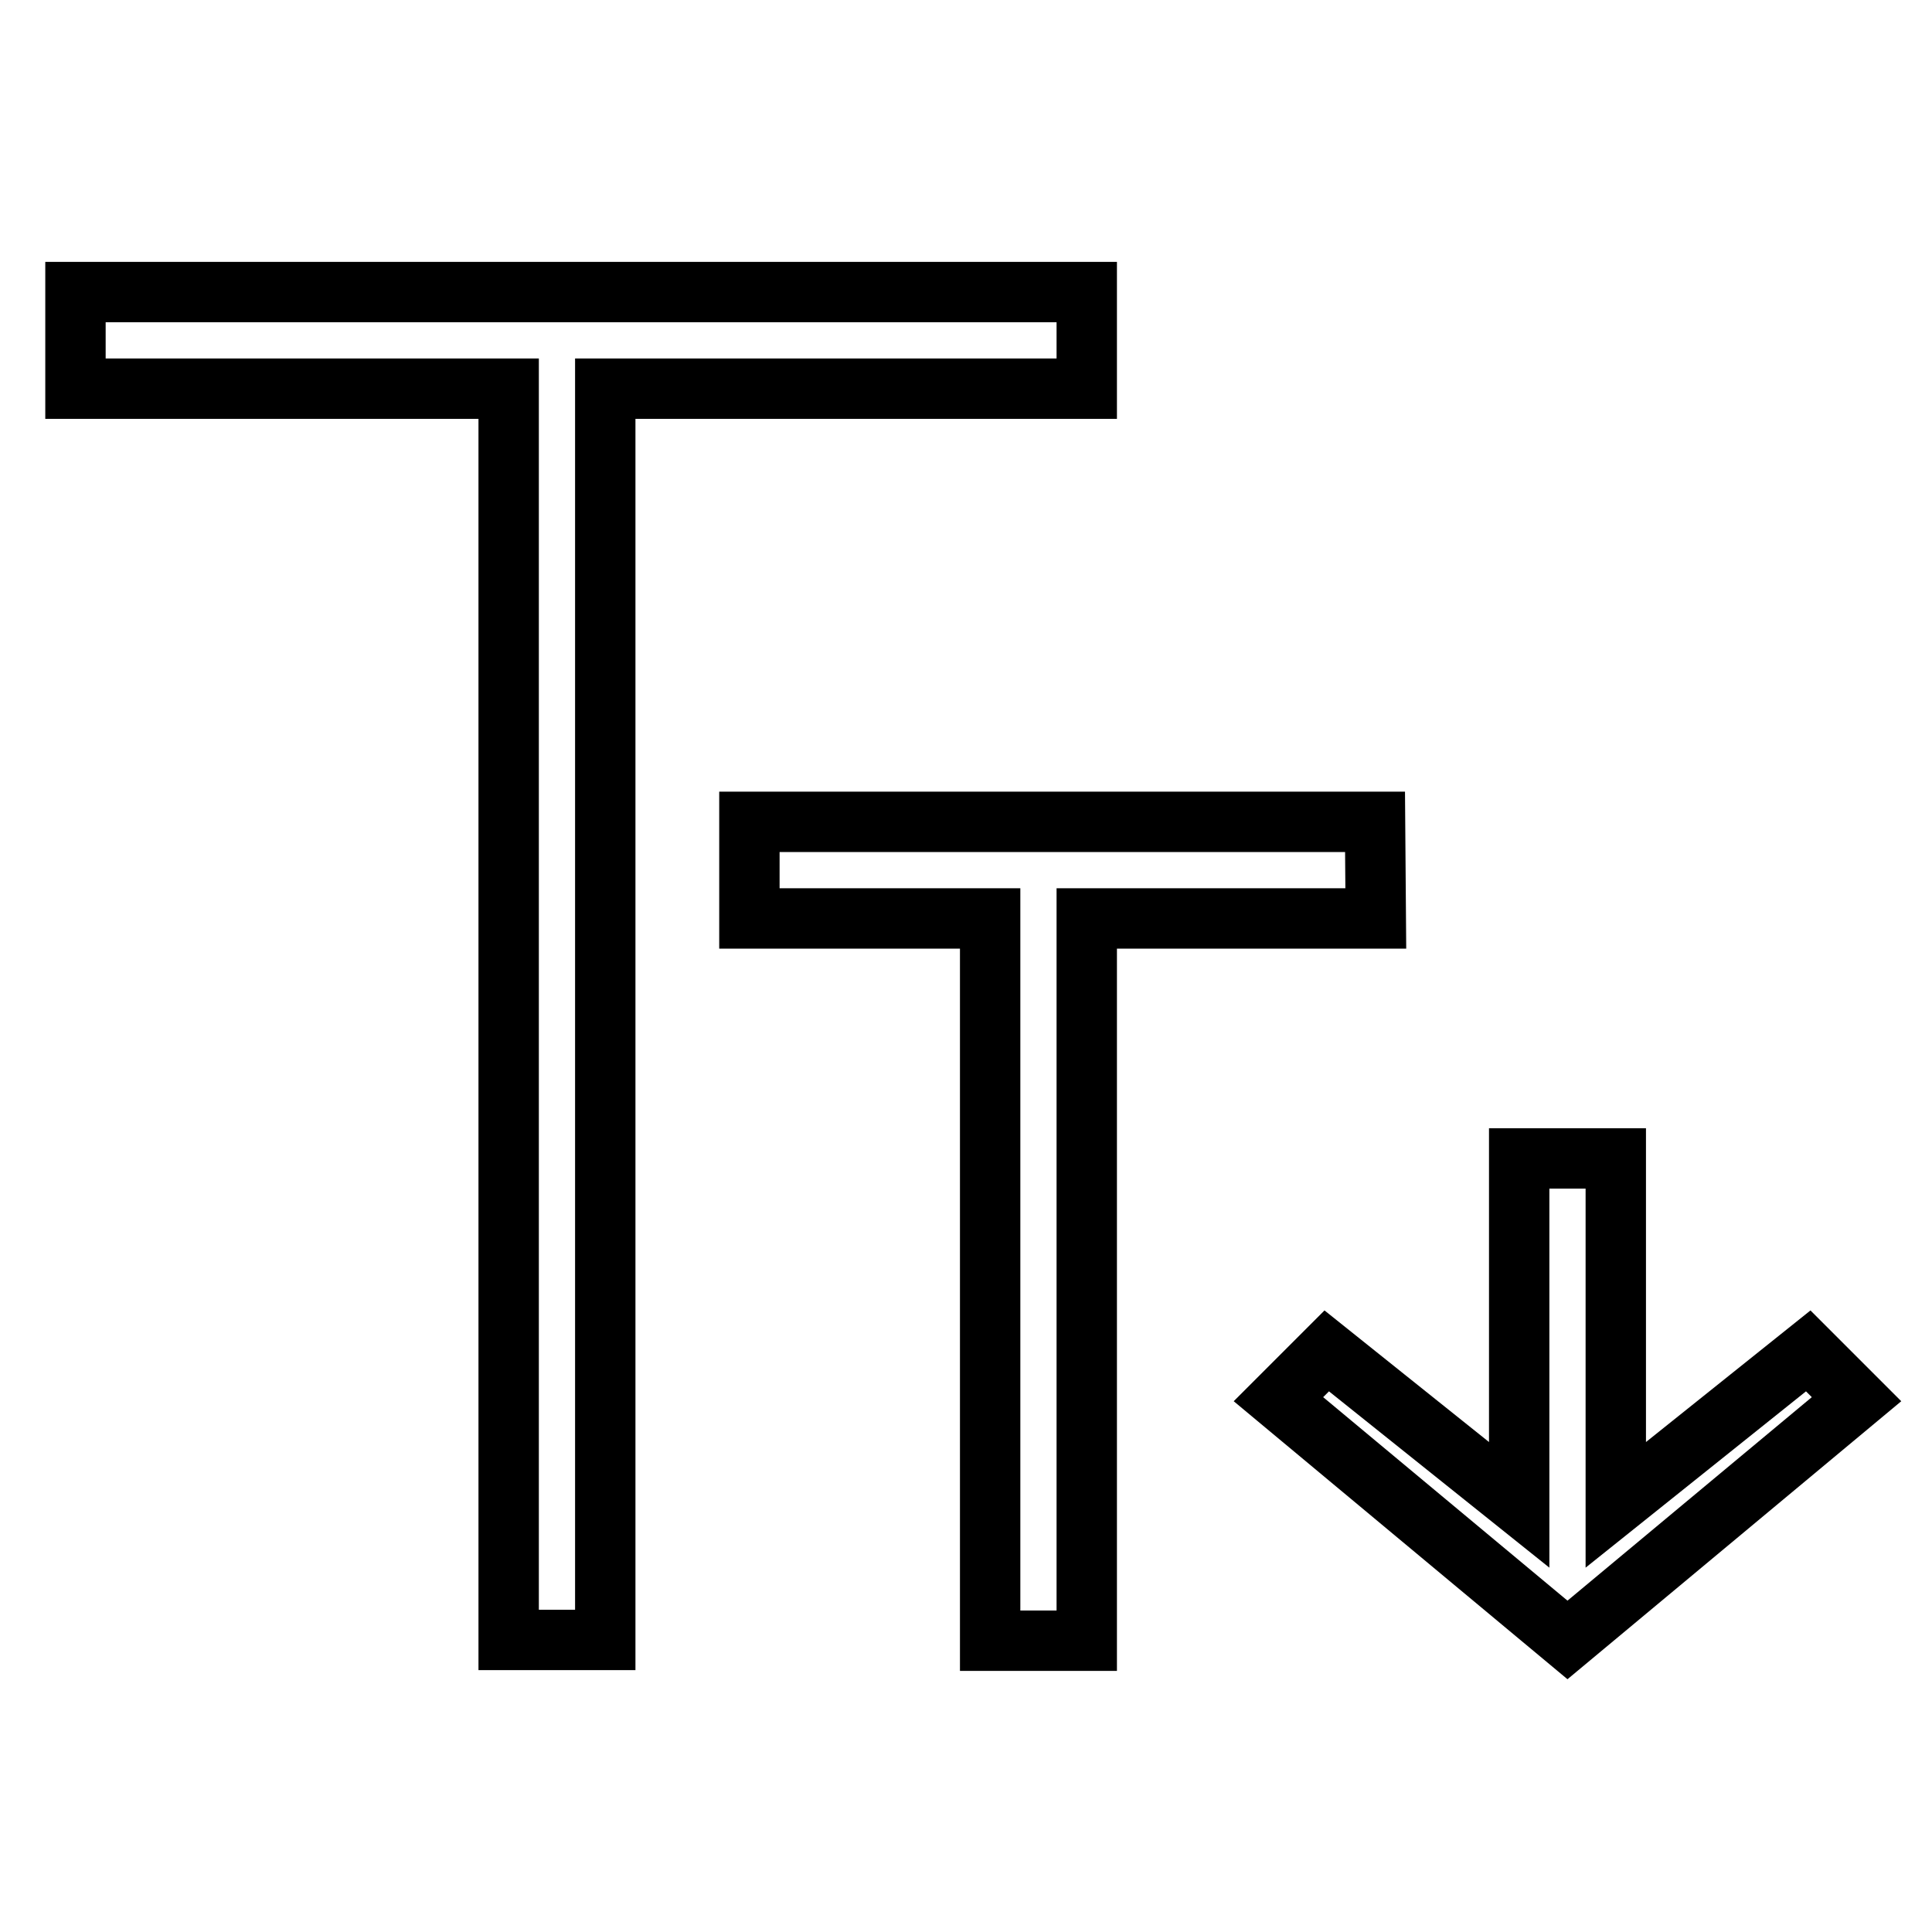 <?xml version="1.0" encoding="utf-8"?>
<!-- Svg Vector Icons : http://www.onlinewebfonts.com/icon -->
<!DOCTYPE svg PUBLIC "-//W3C//DTD SVG 1.1//EN" "http://www.w3.org/Graphics/SVG/1.1/DTD/svg11.dtd">
<svg version="1.1" xmlns="http://www.w3.org/2000/svg" xmlns:xlink="http://www.w3.org/1999/xlink" x="0px" y="0px" viewBox="0 0 256 256" enable-background="new 0 0 256 256" xml:space="preserve">
<g> <path stroke-width="8" fill-opacity="0" stroke="#000000"  d="M239.6,179l-25.5,20.4v-45.9h-12.8v45.9L175.8,179l-6.4,6.4l38.3,31.9l38.3-31.9L239.6,179z M143.9,38.7H10 v12.8h57.4v165.8h12.8V51.5h63.8V38.7z M182.2,108.9H99.3v12.8h31.9v95.7h12.8v-95.7h38.3L182.2,108.9L182.2,108.9z"/></g>
</svg>